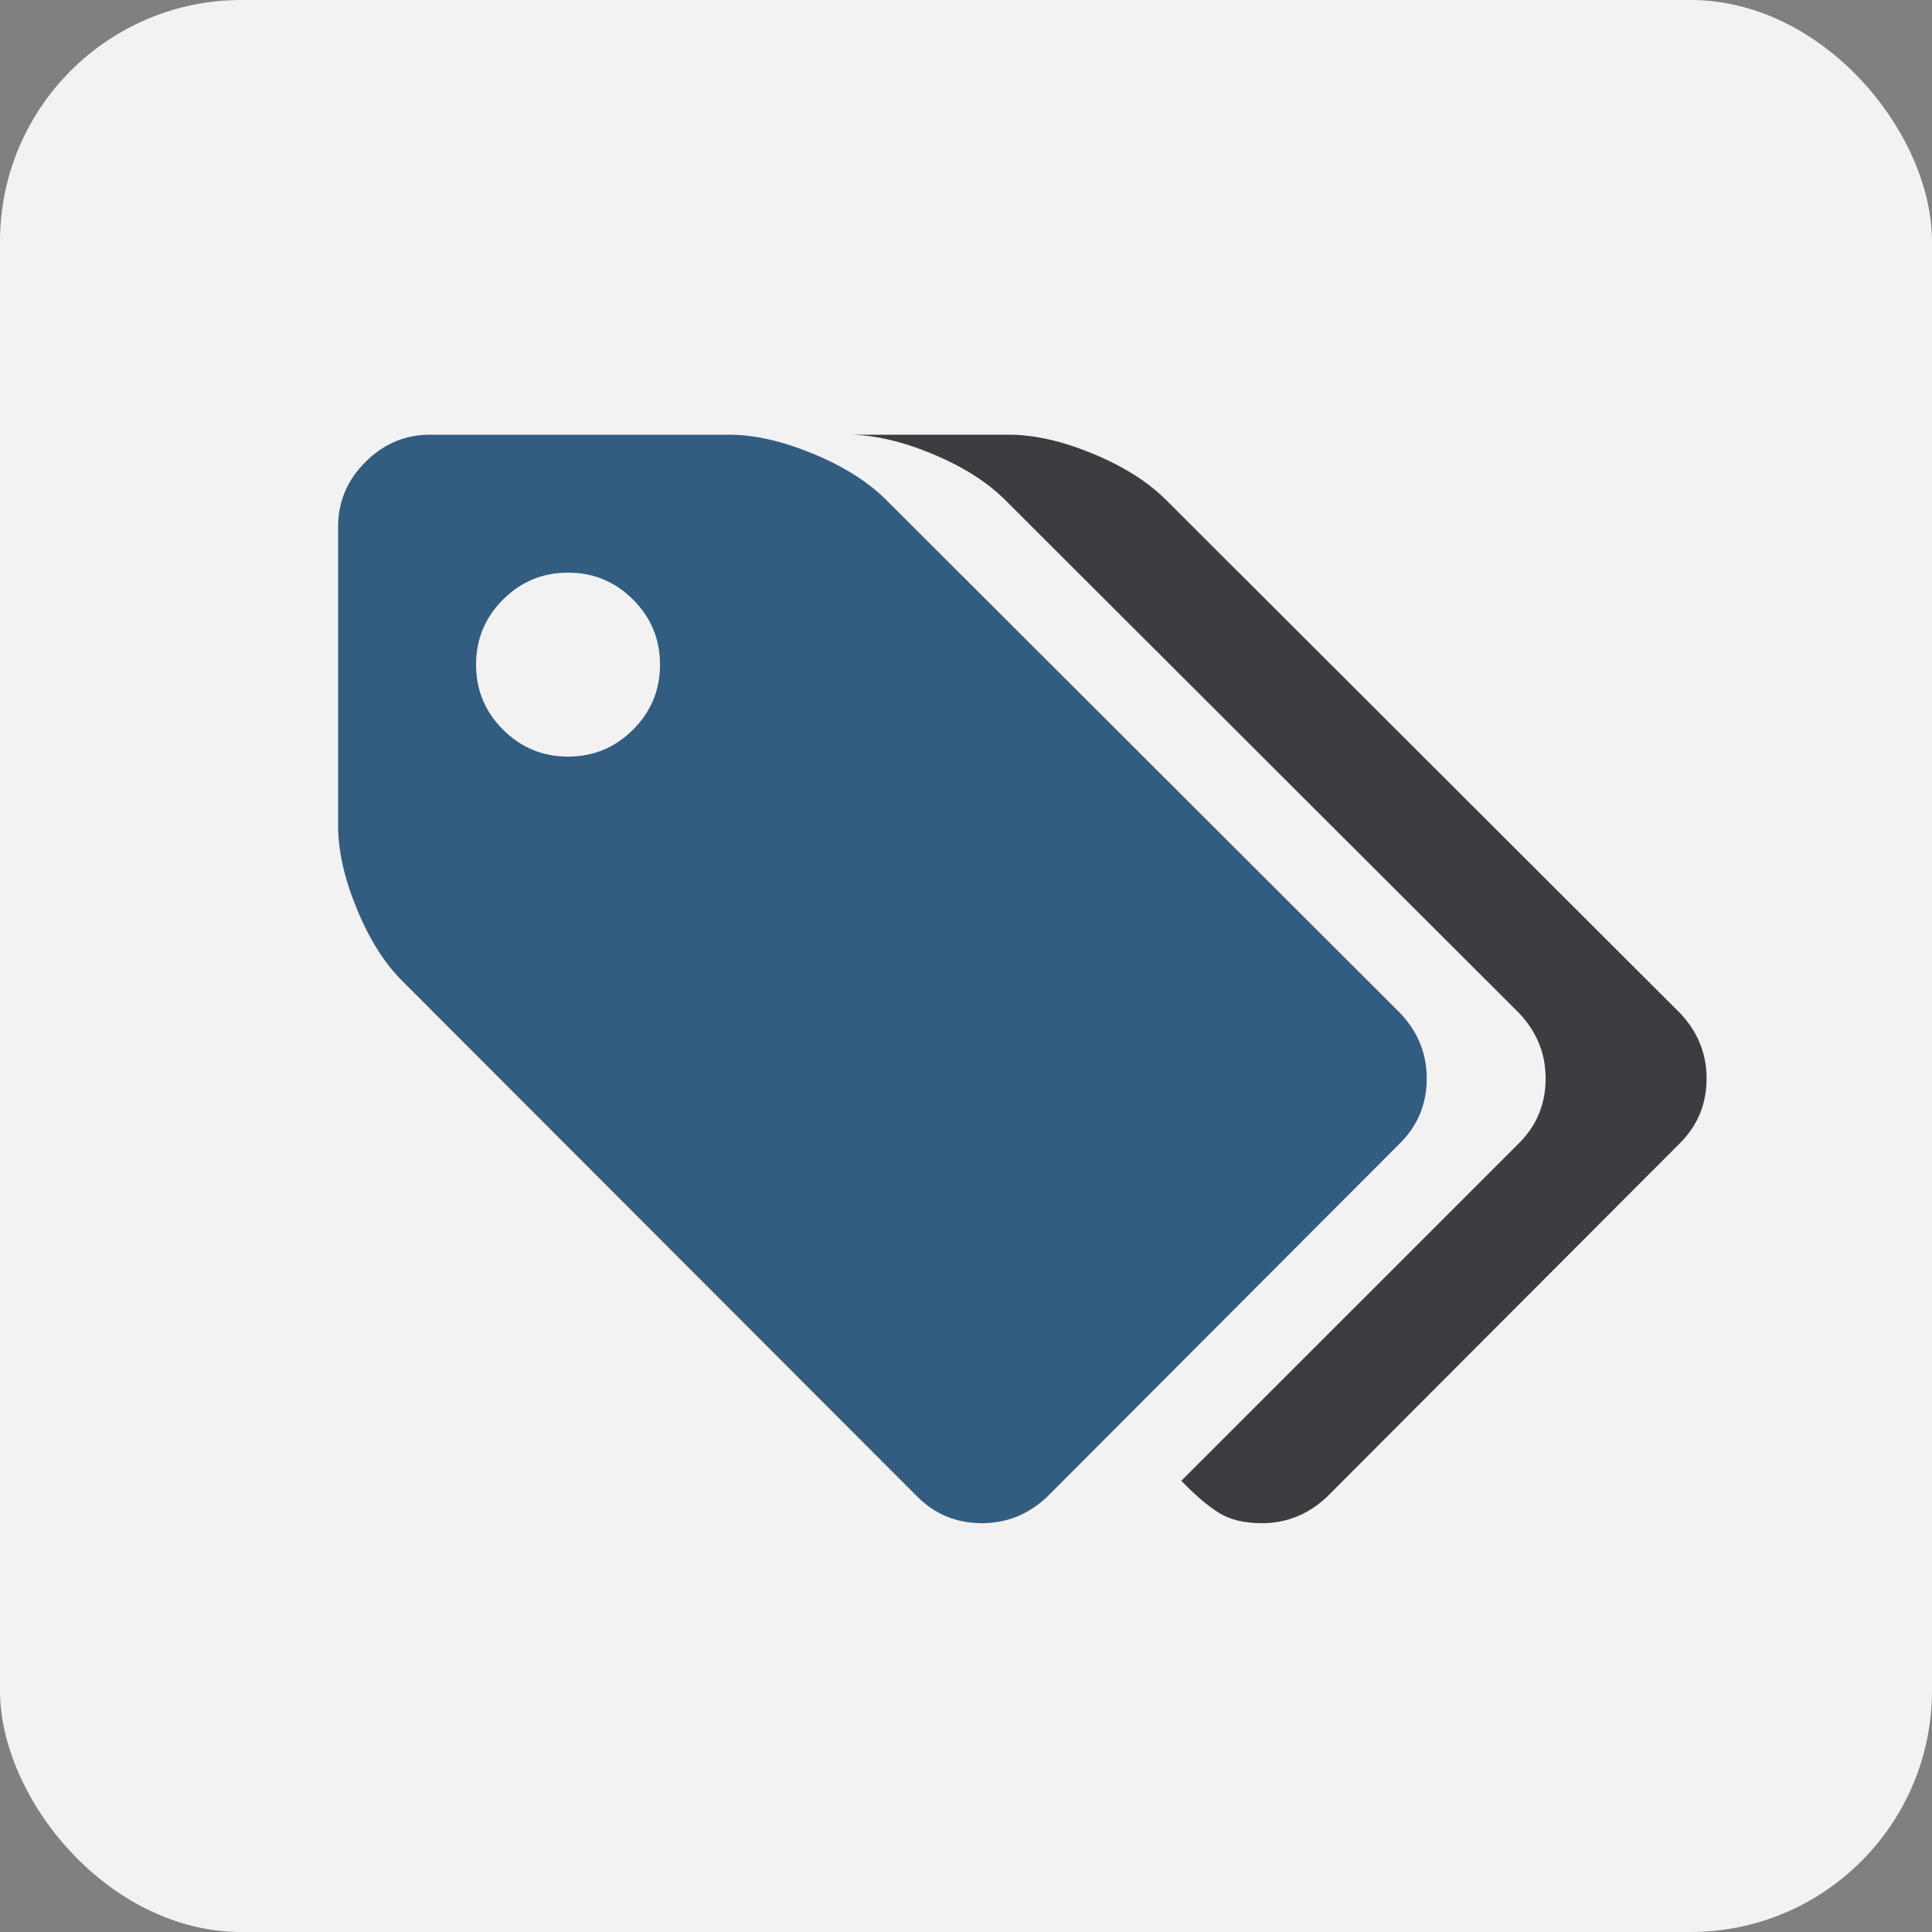 <svg xmlns="http://www.w3.org/2000/svg" width="240" height="240" viewBox="0 0 240 240" fill="none"><rect x="0" y="0" width="240" height="240" fill="#808080" stroke="none"/><rect width="240" height="240" rx="30" fill="#F2F2F2"></rect><path d="M208.697 142.002C210.898 139.801 211.999 137.123 211.999 133.969C211.999 130.875 210.898 128.168 208.697 125.848L144.873 62.122C142.612 59.861 139.577 57.942 135.769 56.365C131.96 54.788 128.479 54 125.325 54H105.33C108.484 54 111.965 54.788 115.774 56.365C119.583 57.942 122.617 59.861 124.879 62.122L188.702 125.848C190.903 128.168 192.004 130.875 192.004 133.969C192.004 137.123 190.903 139.801 188.702 142.002L146.748 183.95C148.533 185.795 150.11 187.134 151.479 187.967C152.848 188.8 154.603 189.216 156.746 189.216C159.84 189.216 162.548 188.116 164.869 185.914L208.697 142.002Z" fill="#3B3D40"></path><path fill-rule="evenodd" clip-rule="evenodd" d="M173.93 142.002C176.133 139.801 177.234 137.123 177.234 133.97C177.234 130.875 176.133 128.168 173.93 125.848L110.108 62.122C107.846 59.861 104.811 57.942 101.003 56.365C97.194 54.788 93.713 54 90.559 54H53.425C50.331 54 47.653 55.13 45.392 57.392C43.13 59.653 42 62.33 42 65.424V102.553C42 105.706 42.788 109.187 44.365 112.995C45.942 116.803 47.862 119.808 50.123 122.01L113.946 185.914C116.148 188.116 118.826 189.216 121.979 189.216C125.074 189.216 127.782 188.116 130.103 185.914L173.93 142.002ZM78.643 74.483C80.874 76.715 81.99 79.407 81.99 82.561C81.99 85.714 80.874 88.406 78.643 90.638C76.411 92.869 73.718 93.985 70.564 93.985C67.41 93.985 64.717 92.869 62.486 90.638C60.254 88.406 59.138 85.714 59.138 82.561C59.138 79.407 60.254 76.715 62.486 74.483C64.717 72.252 67.41 71.136 70.564 71.136C73.718 71.136 76.411 72.252 78.643 74.483Z" fill="#335C81"></path></svg>